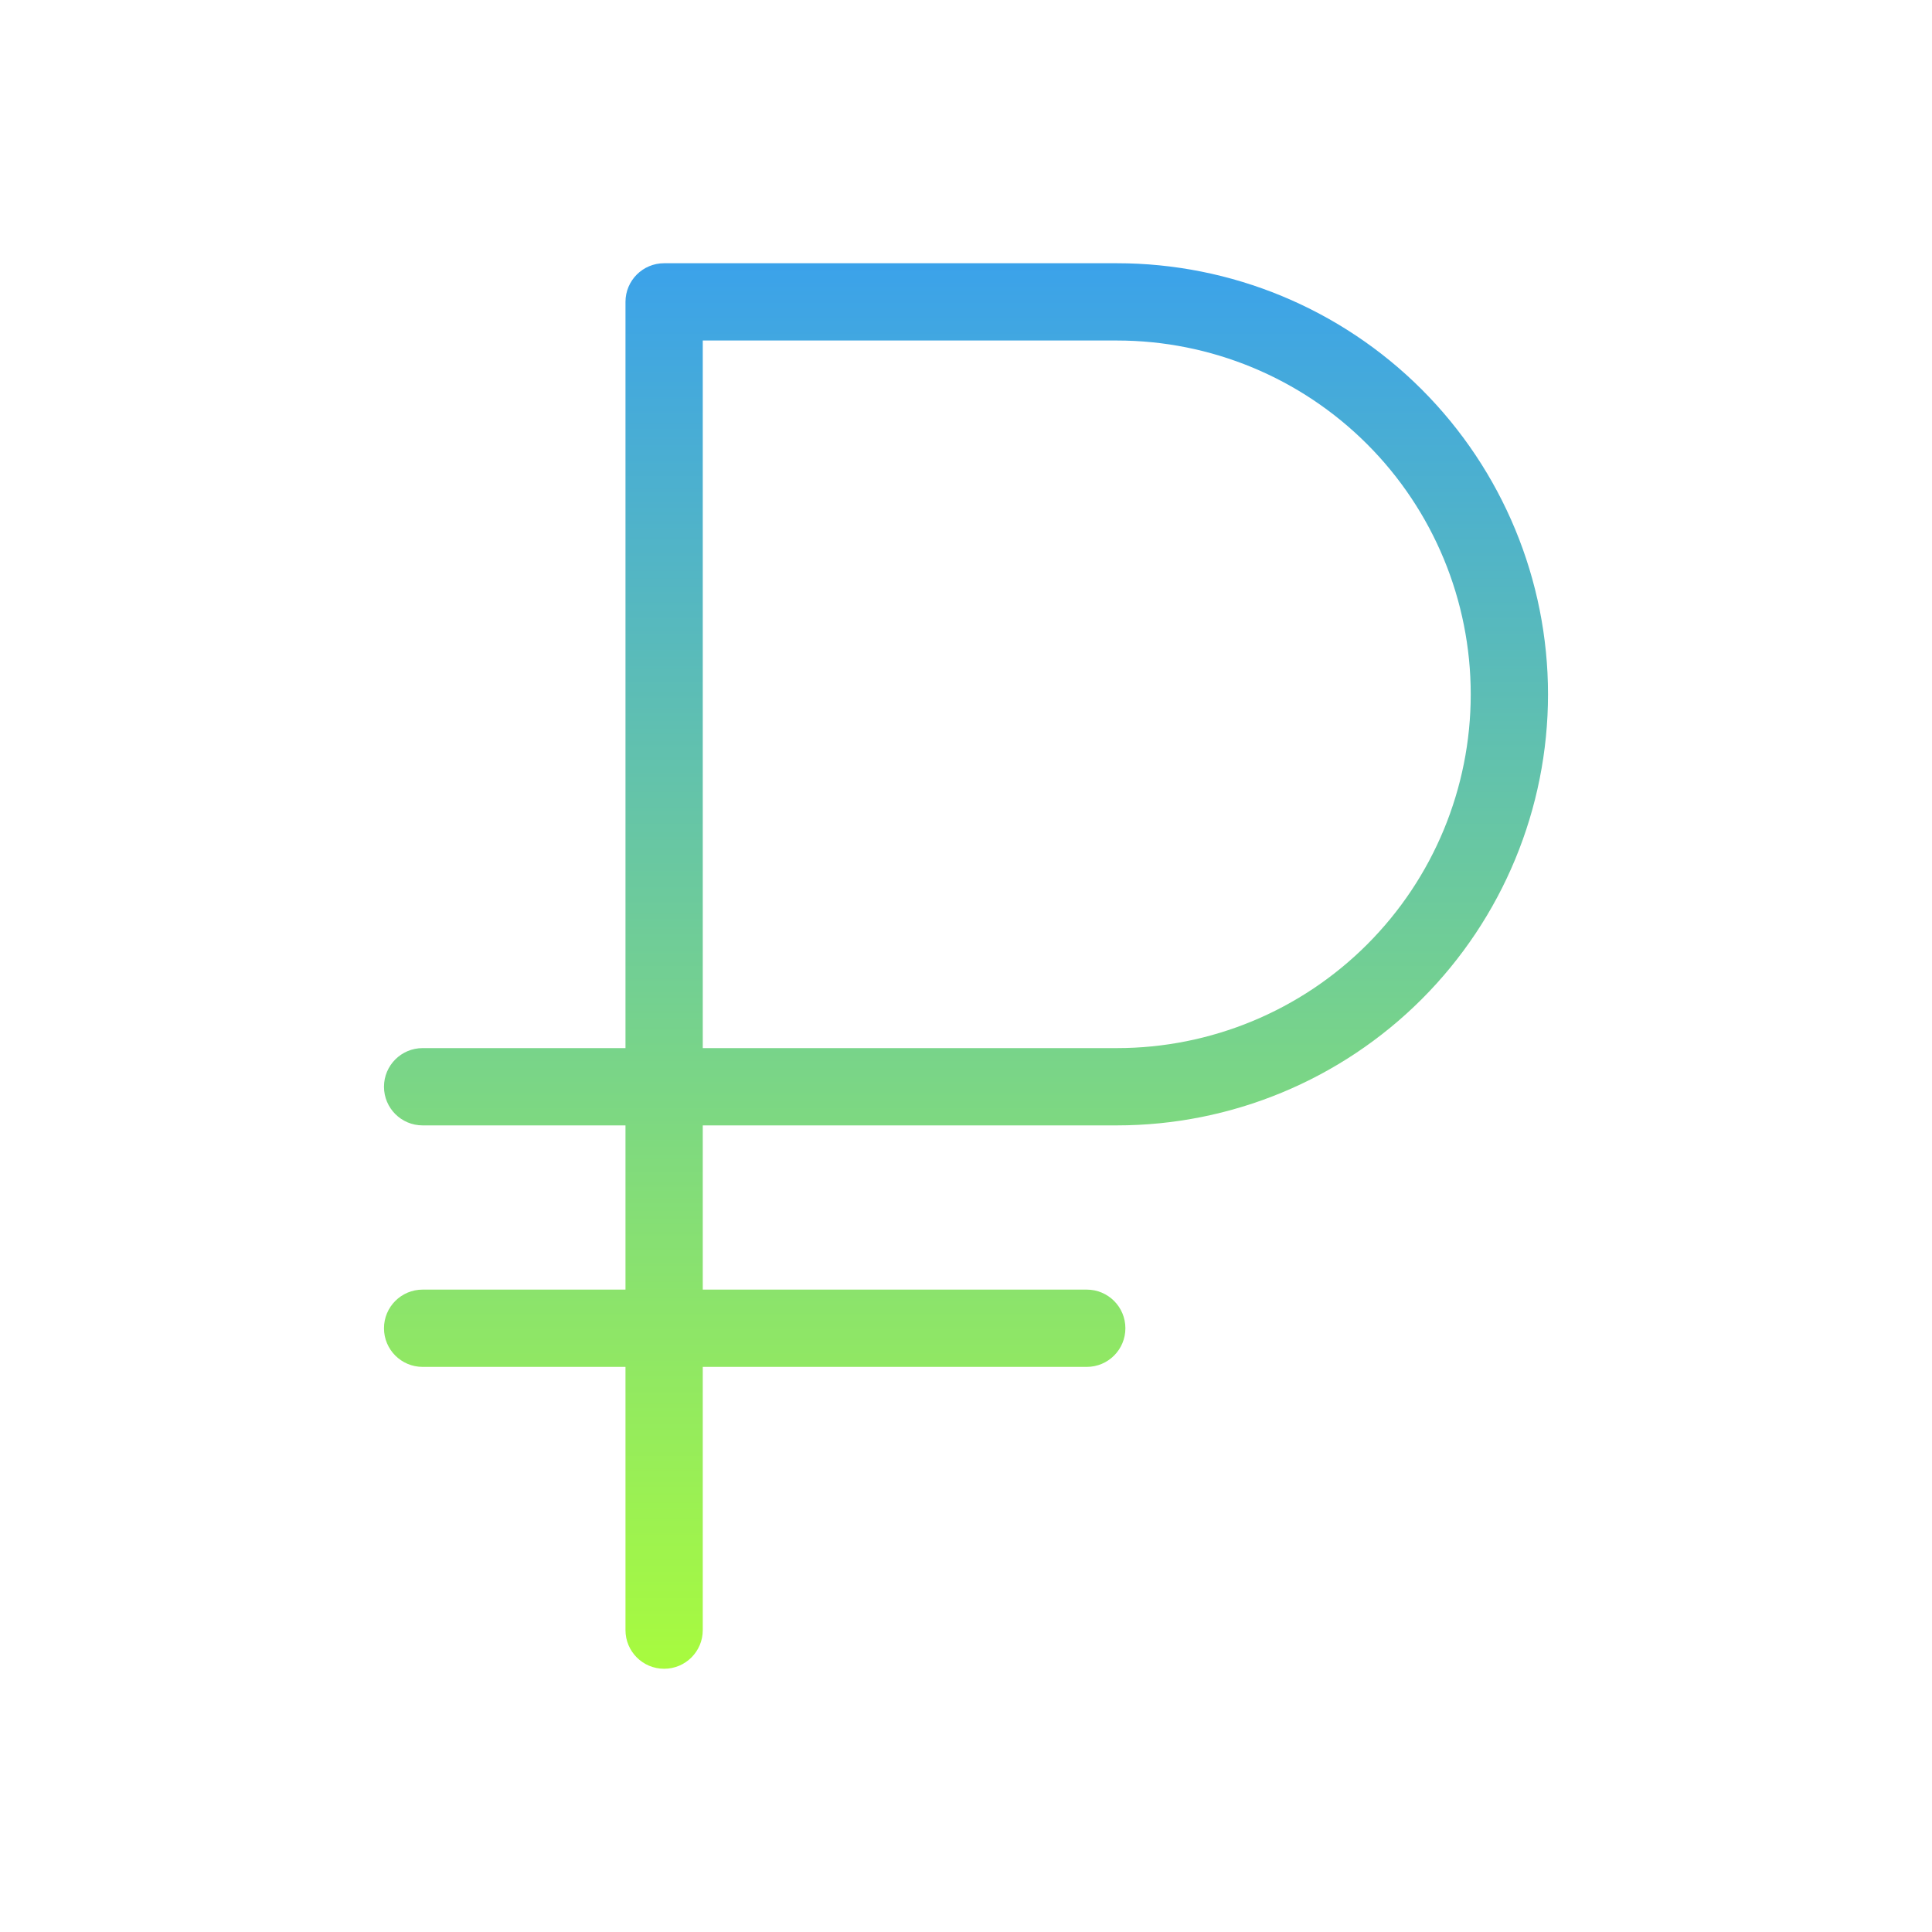 <?xml version="1.0" encoding="UTF-8"?> <svg xmlns="http://www.w3.org/2000/svg" width="100" height="100" viewBox="0 0 100 100" fill="none"> <path fill-rule="evenodd" clip-rule="evenodd" d="M34.375 13.625C33.27 13.625 32.375 14.52 32.375 15.625V54.25H21.875C20.77 54.25 19.875 55.145 19.875 56.25C19.875 57.355 20.77 58.25 21.875 58.25H32.375V66.75H21.875C20.77 66.75 19.875 67.645 19.875 68.75C19.875 69.855 20.77 70.75 21.875 70.75H32.375V84.375C32.375 85.48 33.27 86.375 34.375 86.375C35.48 86.375 36.375 85.48 36.375 84.375V70.75H56.25C57.355 70.75 58.25 69.855 58.25 68.75C58.25 67.645 57.355 66.75 56.25 66.75H36.375V58.25H57.812C63.73 58.25 69.405 55.899 73.59 51.715C77.774 47.53 80.125 41.855 80.125 35.938C80.125 30.02 77.774 24.345 73.59 20.16C69.405 15.976 63.73 13.625 57.812 13.625H34.375ZM57.812 54.25H36.375V17.625H57.812C62.669 17.625 67.327 19.554 70.761 22.989C74.196 26.423 76.125 31.081 76.125 35.938C76.125 40.794 74.196 45.452 70.761 48.886C67.327 52.321 62.669 54.25 57.812 54.25Z" fill="url(#paint0_linear_1_186)"></path> <defs> <linearGradient id="paint0_linear_1_186" x1="50" y1="13.625" x2="50" y2="86.375" gradientUnits="userSpaceOnUse"> <stop stop-color="#3BA2EA"></stop> <stop offset="1" stop-color="#A8FB3E"></stop> </linearGradient> </defs> </svg> 